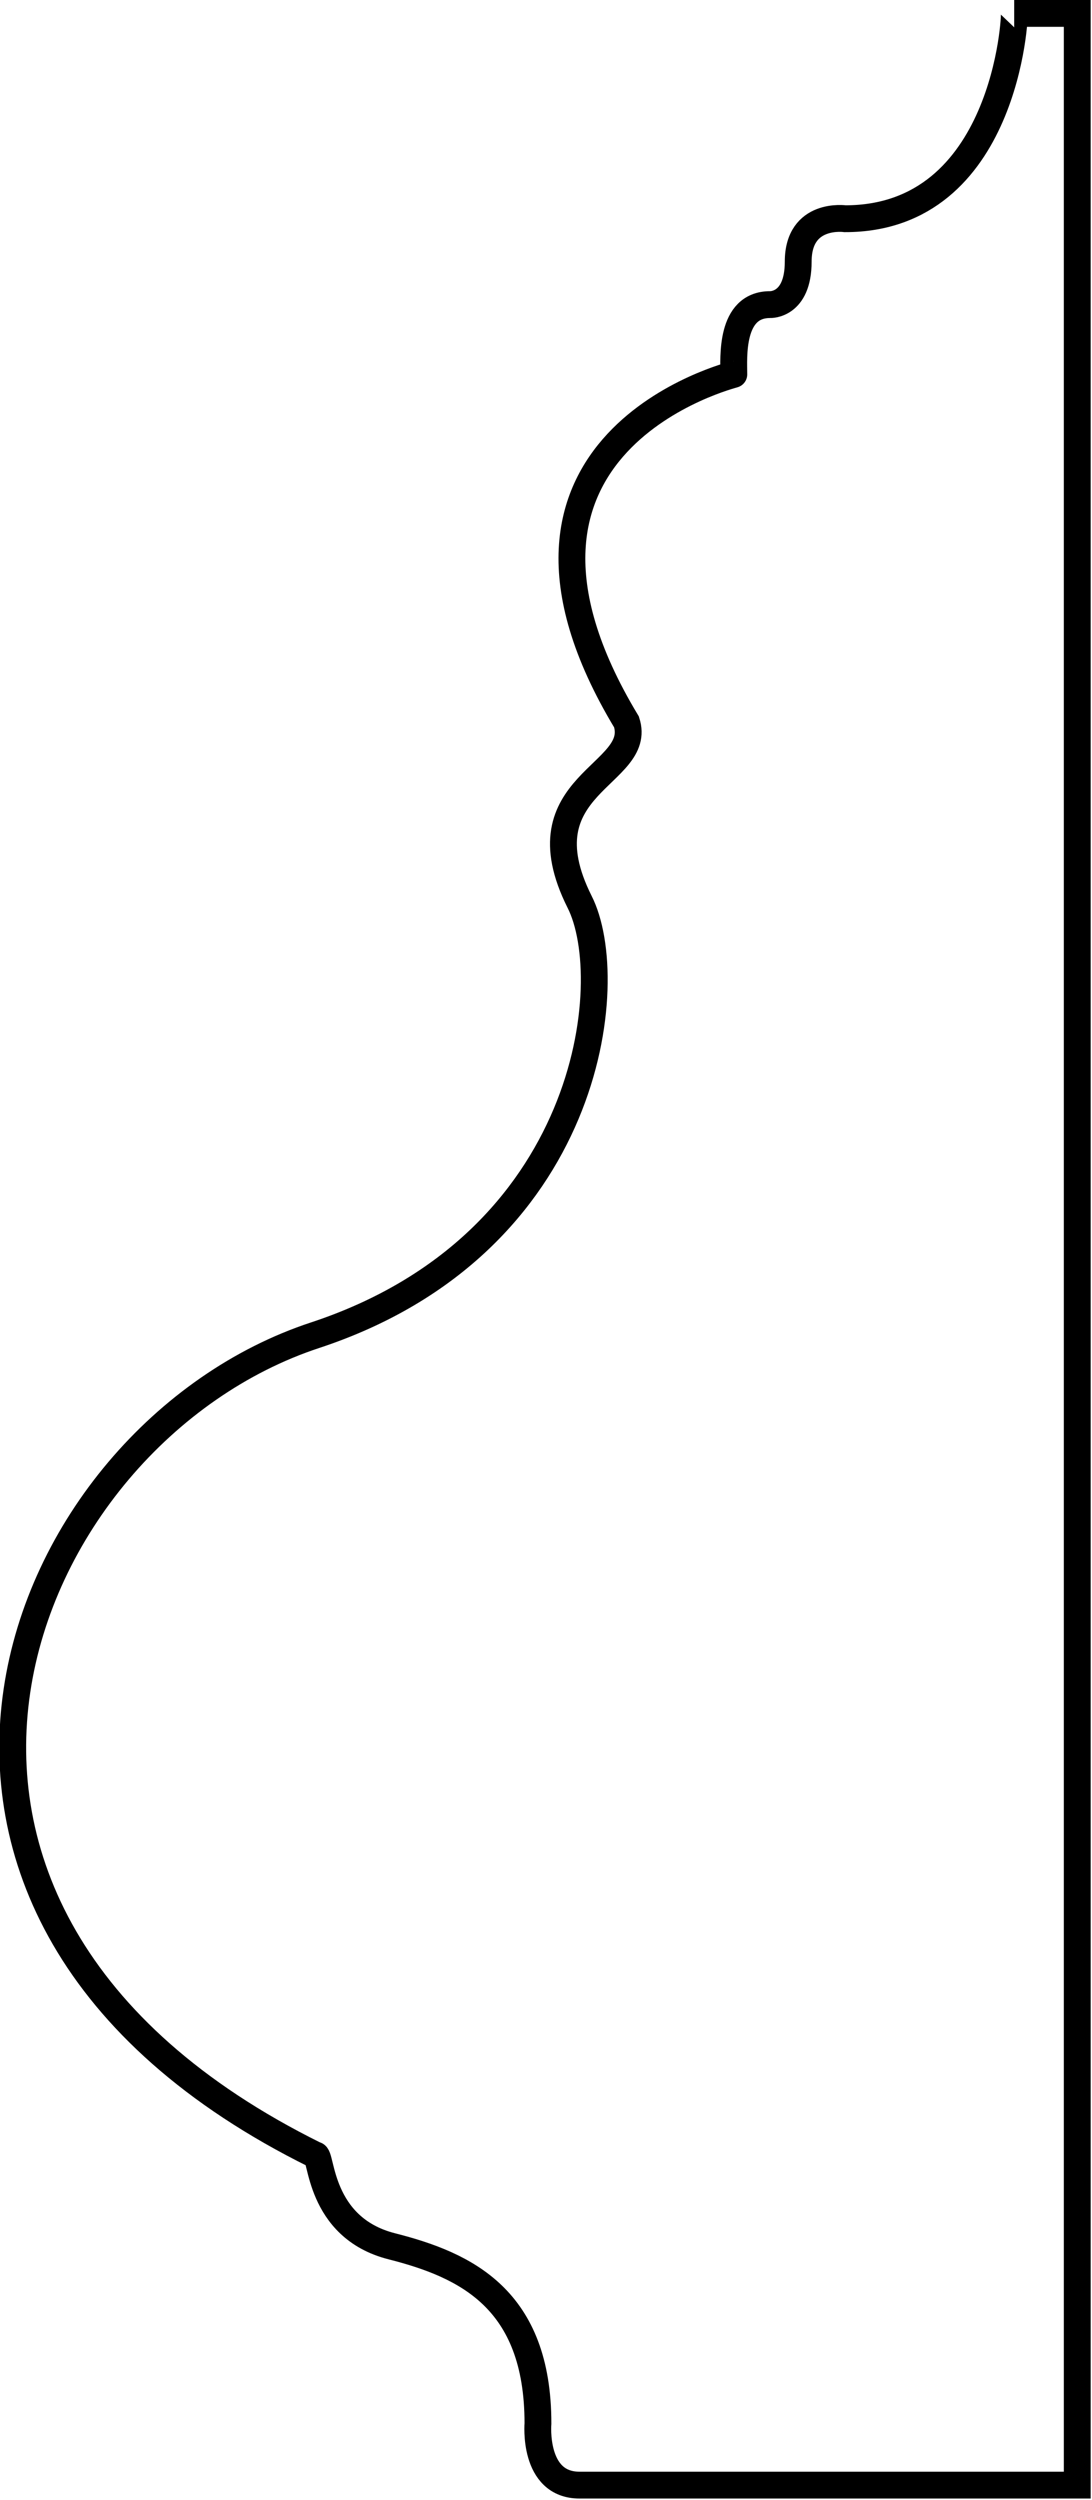 <?xml version="1.0" encoding="utf-8"?>
<!-- Generator: Adobe Illustrator 23.0.2, SVG Export Plug-In . SVG Version: 6.00 Build 0)  -->
<svg version="1.1" id="shapes" xmlns="http://www.w3.org/2000/svg" xmlns:xlink="http://www.w3.org/1999/xlink" x="0px" y="0px"
	 viewBox="0 0 81.4 186.3" style="enable-background:new 0 0 81.4 186.3;" xml:space="preserve">
<style type="text/css">
	.st0{fill:none;stroke:#000000;stroke-width:2;stroke-miterlimit:10;}
</style>
<path class="st0" d="M63,16.3c0,0-3.5-0.5-3.5,3.2c0,3.3-2.1,3.2-2.1,3.2c-3,0-2.7,4-2.7,5.2c0.1,0-20.6,5-8,25.9
	c1.3,4-7.9,4.6-3.5,13.4c3,5.9,0.9,25.5-19.7,32.3c-22.5,7.4-36.8,42.9,0,61.1c0.5-0.1,0.2,5.4,5.7,6.8c5.5,1.4,10.9,3.9,10.9,13.2
	c0,0-0.4,4.6,3.1,4.6c3.5,0,37.1,0,37.1,0V1h-4.7C75.7,1,75,16.3,63,16.3z"/>
</svg>
